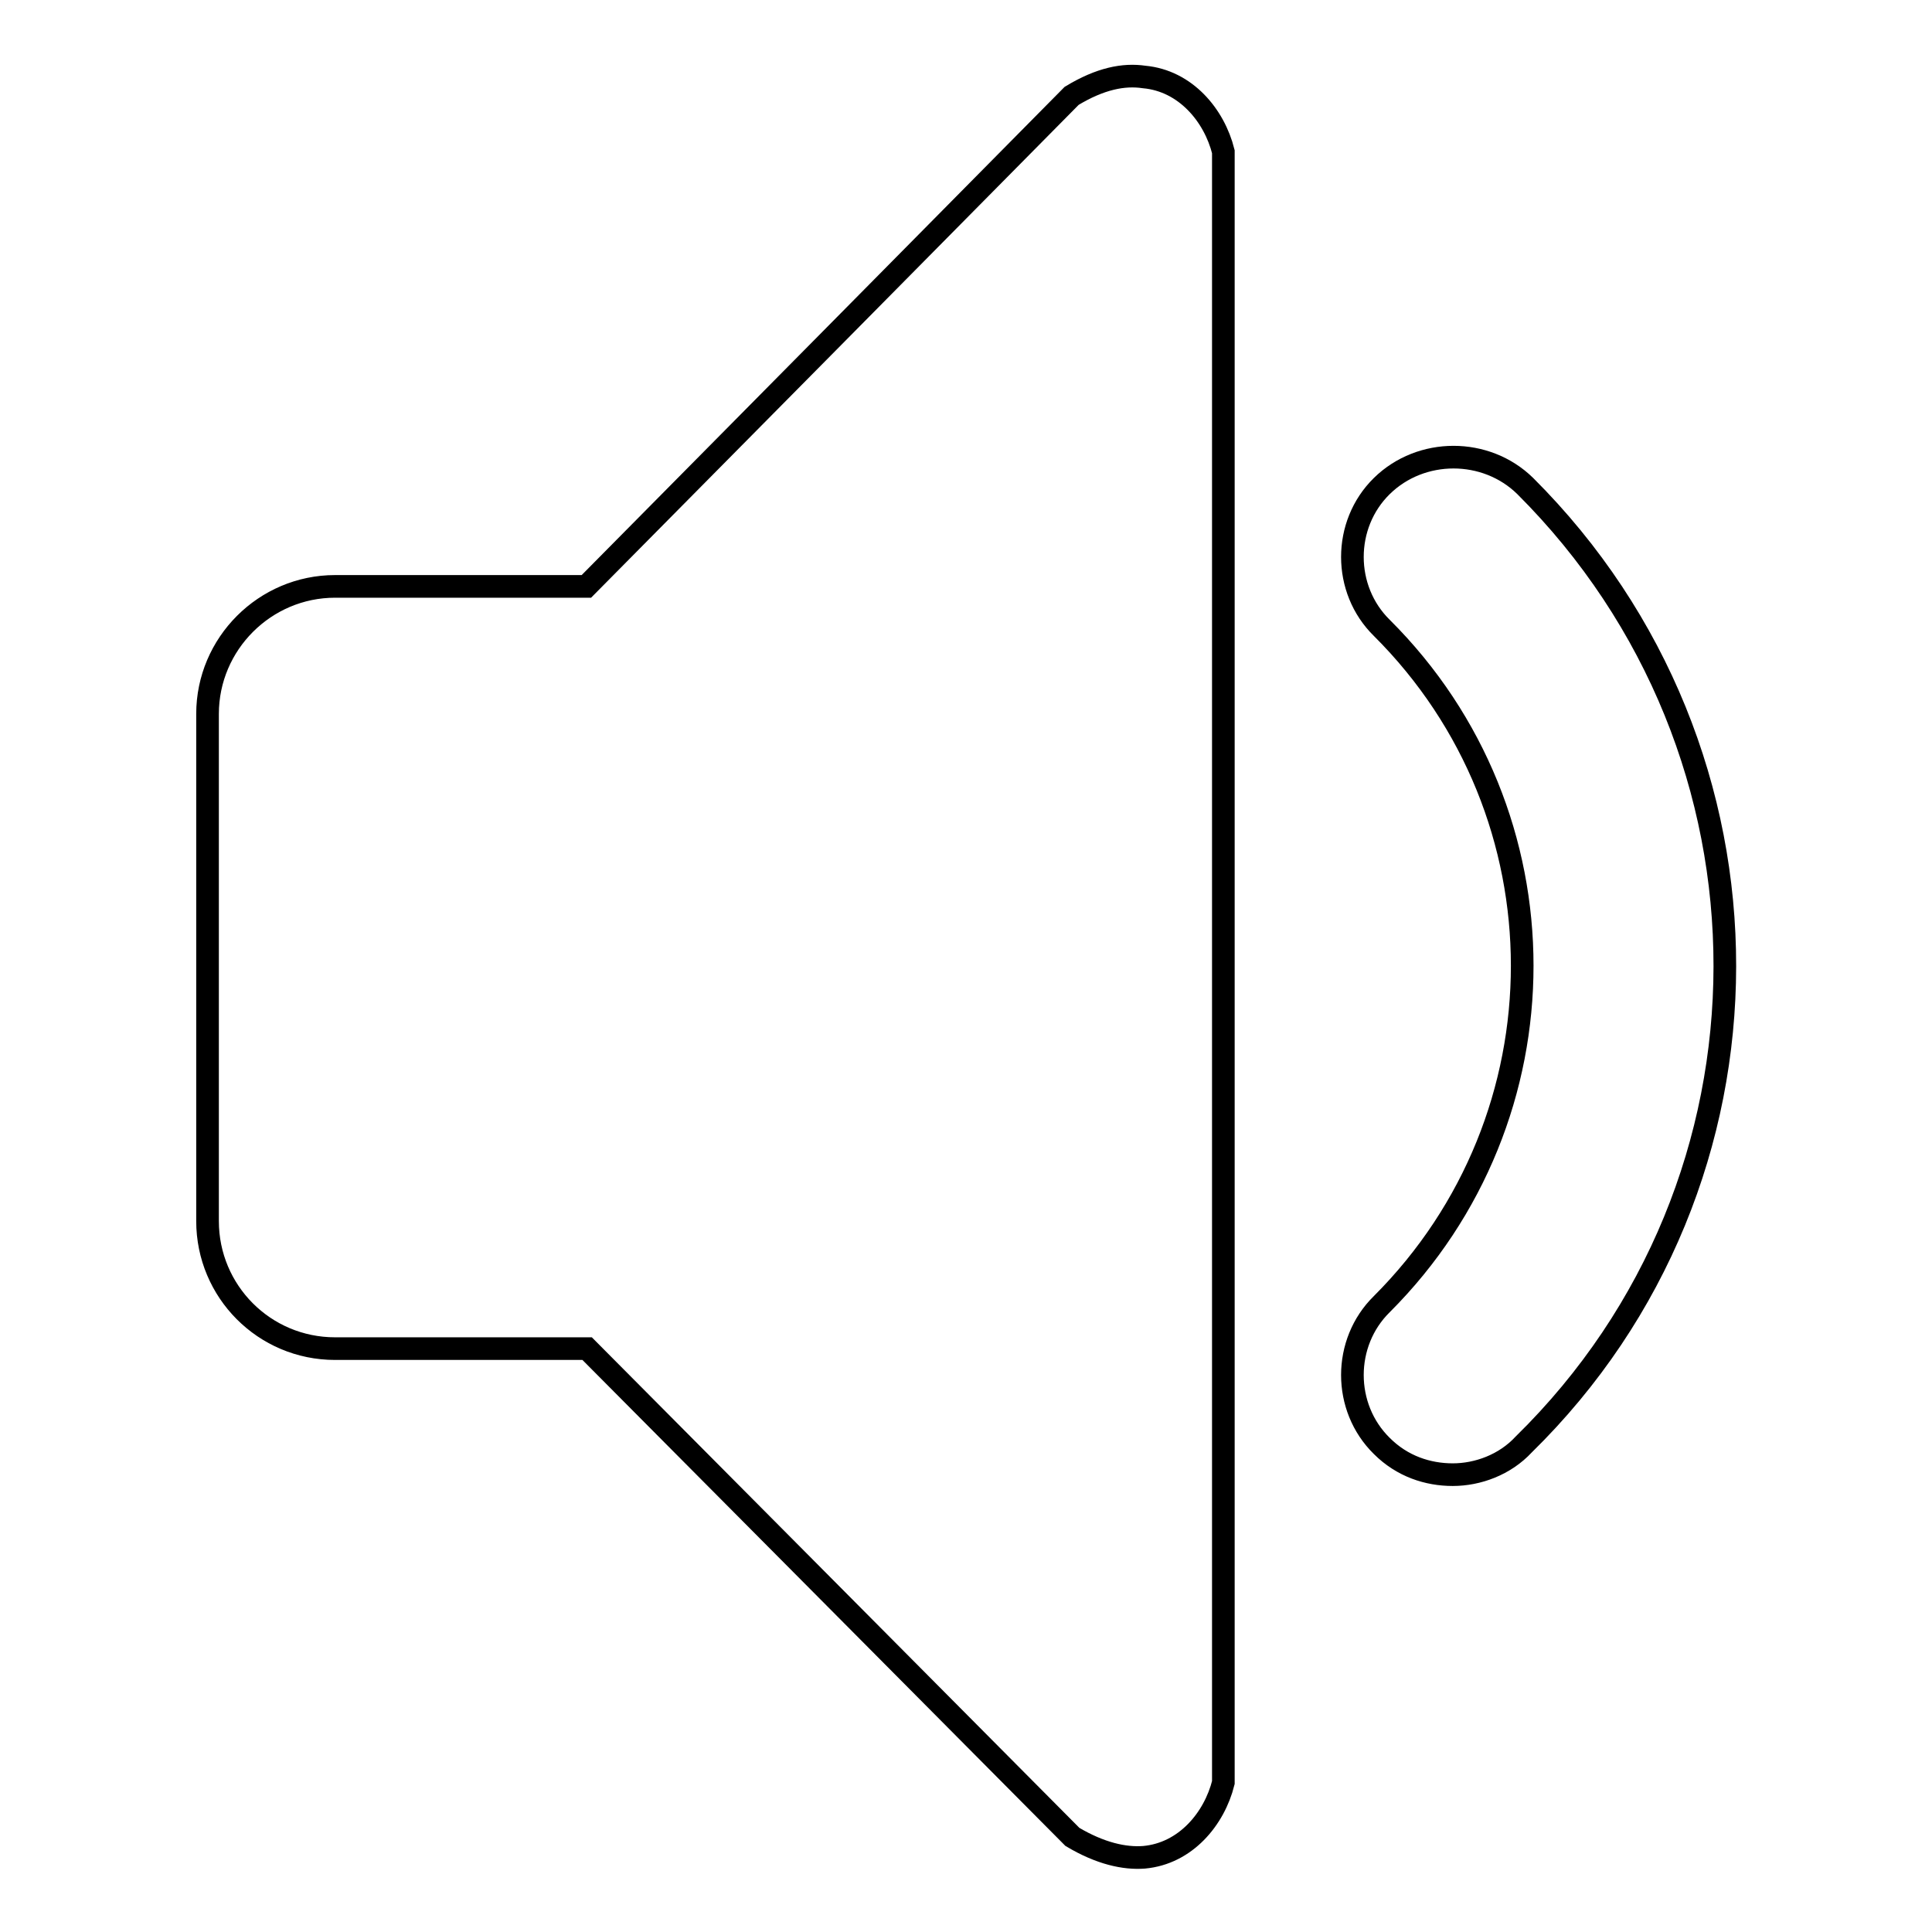 <?xml version="1.0" encoding="utf-8"?>
<!-- Svg Vector Icons : http://www.onlinewebfonts.com/icon -->
<!DOCTYPE svg PUBLIC "-//W3C//DTD SVG 1.1//EN" "http://www.w3.org/Graphics/SVG/1.1/DTD/svg11.dtd">
<svg version="1.1" xmlns="http://www.w3.org/2000/svg" xmlns:xlink="http://www.w3.org/1999/xlink" x="0px" y="0px" viewBox="0 0 256 256" enable-background="new 0 0 256 256" xml:space="preserve">
<g><g><path stroke-width="3" fill-opacity="0" stroke="#000000"  d="M142,12.7c0,0-61.6,62.3-64.3,65H44.4c-9.3,0-16.9,7.6-16.9,16.9v67.2c0,9.3,7.5,16.9,16.9,16.9h33.4c2.7,2.7,64.3,64.7,64.3,64.7c3.7,2.2,6.9,2.9,9.5,2.7c5.5-0.5,9.3-5.1,10.5-9.9c0-0.5,0-215.6,0-216.1c-1.2-4.8-5-9.4-10.5-9.9C148.9,9.8,145.8,10.4,142,12.7z M183.1,64.4c-5.2,5.1-5.2,13.7,0,18.8c24.8,24.7,24.8,64.8,0,89.6c-5.2,5.1-5.2,13.7,0,18.8c2.7,2.7,6.1,3.8,9.4,3.8s6.9-1.3,9.4-4c35.5-34.8,35.5-91.8,0.2-127C196.9,59.3,188.3,59.3,183.1,64.4z"/></g></g>
</svg>